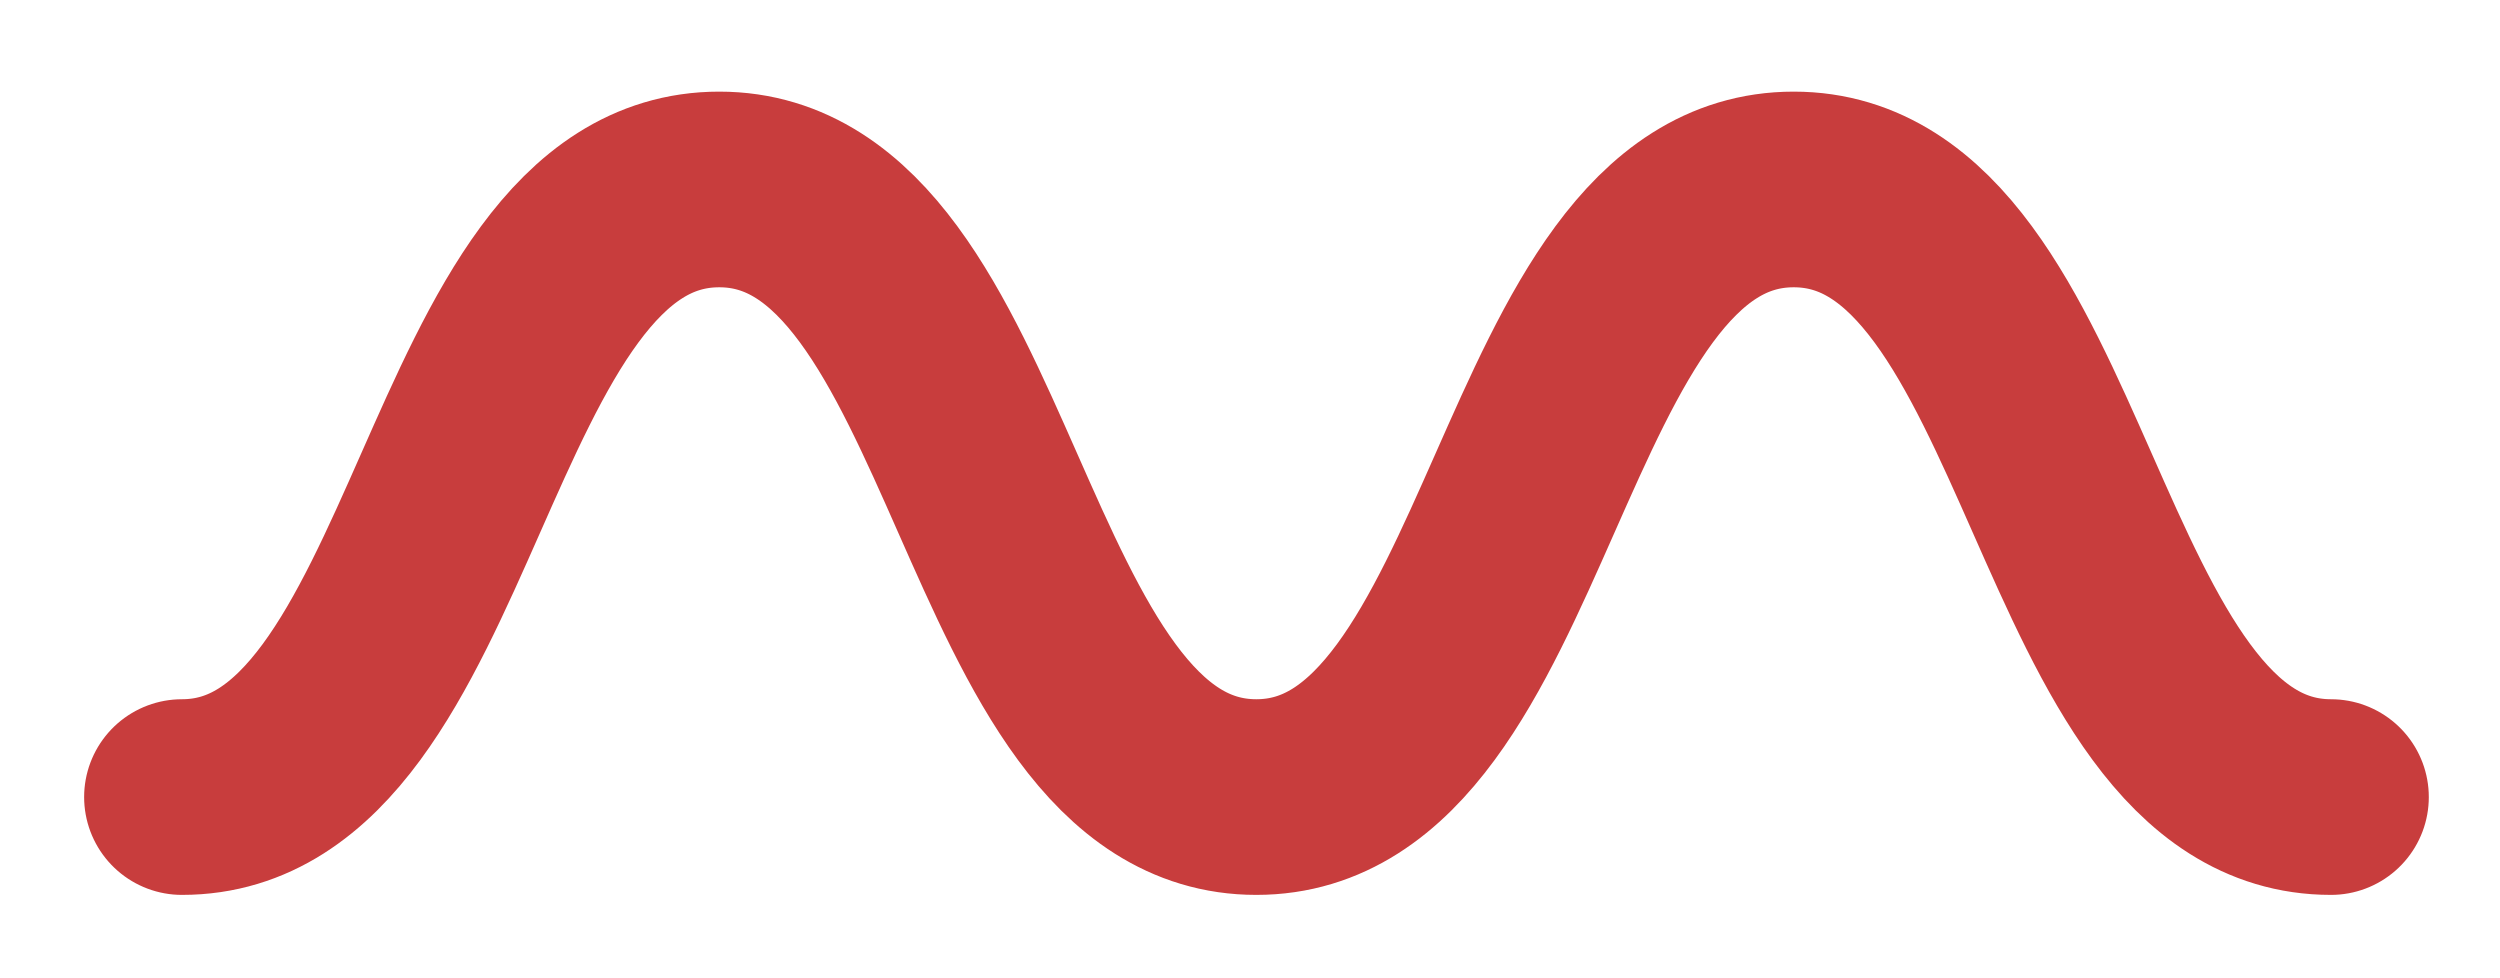 <svg width="23" height="9" viewBox="0 0 23 9" fill="none" xmlns="http://www.w3.org/2000/svg">
<g clip-path="url(#clip0_1_26)">
<path d="M1.674 7.333C4.145 7.333 4.145 1.743 6.617 1.743C9.088 1.743 9.087 7.333 11.558 7.333C14.028 7.333 14.03 1.743 16.502 1.743C18.974 1.743 18.973 7.333 21.445 7.333" stroke="#C83D3D" stroke-width="1.8" stroke-linecap="round" stroke-linejoin="round"/>
</g>
<defs>
<clipPath id="clip0_1_26">
<rect width="23" height="9" fill="white"/>
</clipPath>
</defs>
</svg>

